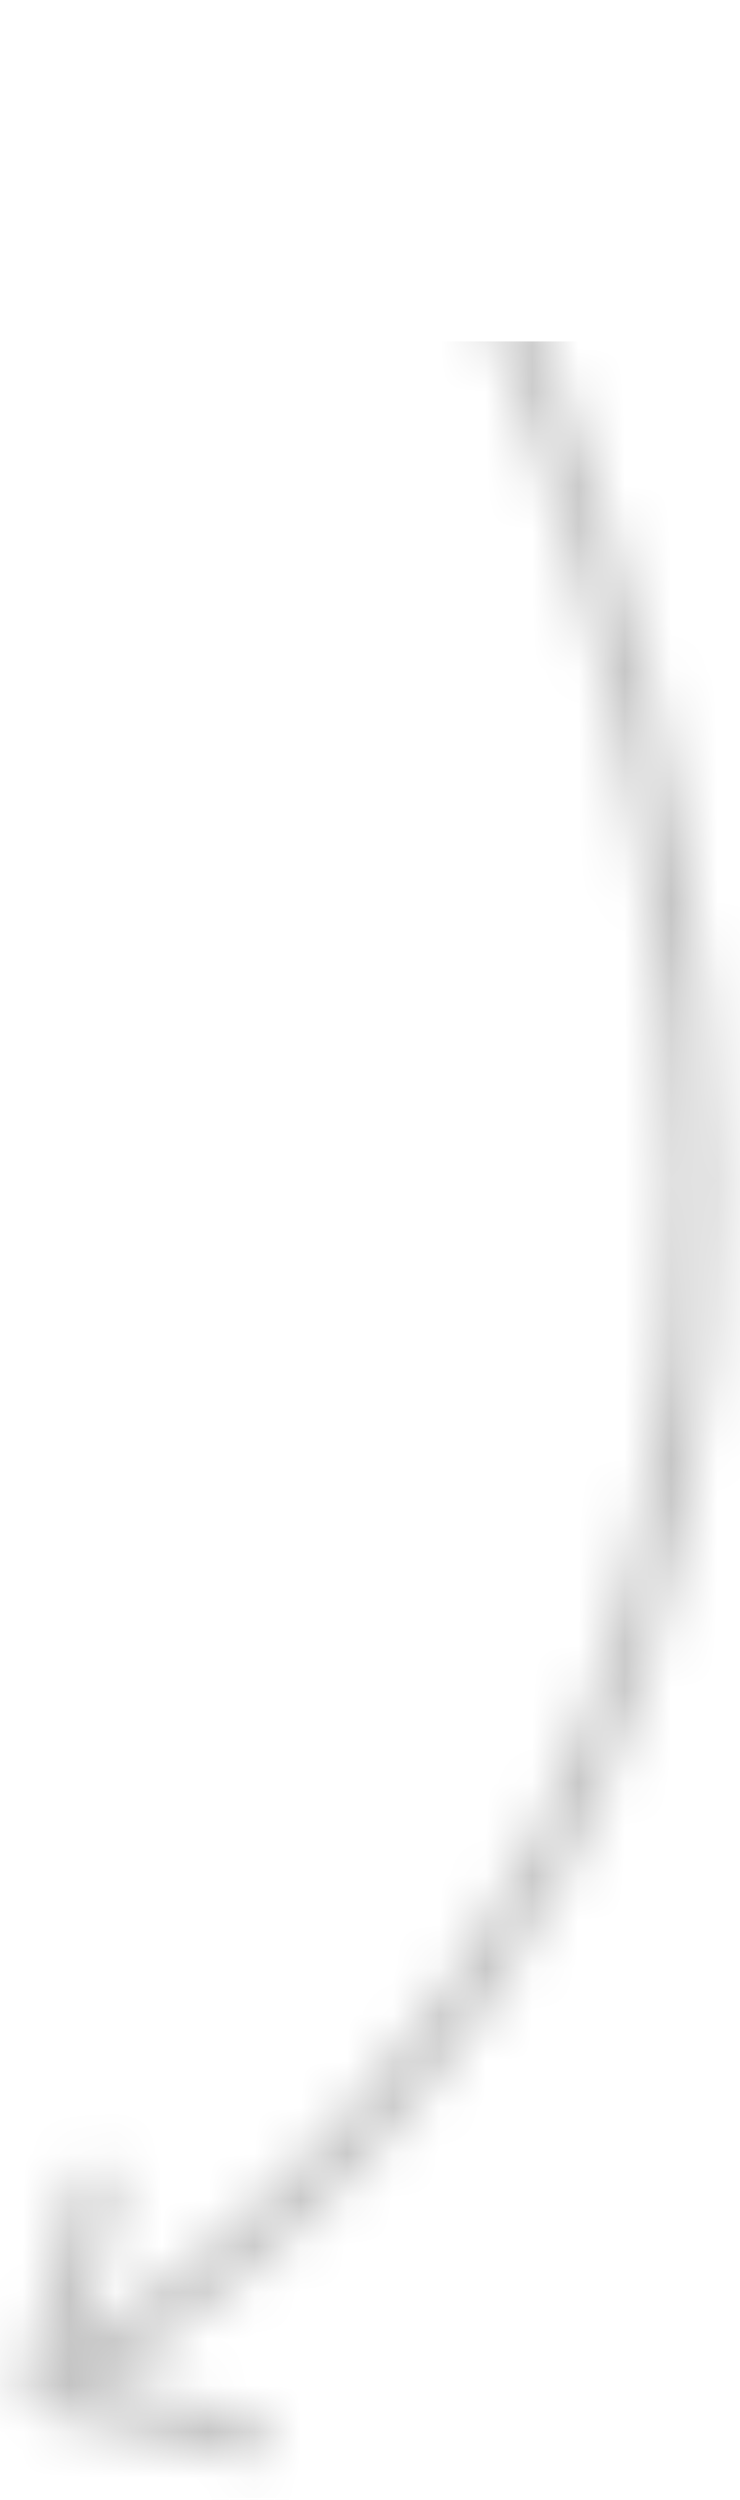 <?xml version="1.0" encoding="UTF-8"?> <svg xmlns="http://www.w3.org/2000/svg" width="16" height="54" viewBox="0 0 16 54" fill="none"> <mask id="mask0" maskUnits="userSpaceOnUse" x="0" y="-1" width="16" height="55"> <path d="M8.118 -0.091C7.851 -0.164 7.576 -0.008 7.502 0.258L6.303 4.595C6.229 4.861 6.385 5.137 6.651 5.21C6.917 5.284 7.193 5.128 7.267 4.862L8.333 1.006L12.188 2.073C12.454 2.146 12.73 1.99 12.803 1.724C12.877 1.458 12.721 1.182 12.455 1.109L8.118 -0.091ZM0.514 51.491C0.449 51.759 0.614 52.029 0.882 52.095L5.254 53.158C5.523 53.224 5.793 53.059 5.858 52.791C5.924 52.522 5.759 52.252 5.491 52.187L1.604 51.241L2.549 47.355C2.615 47.086 2.45 46.816 2.182 46.751C1.913 46.685 1.643 46.85 1.578 47.118L0.514 51.491ZM7.549 0.638C10.818 6.406 14.392 15.868 14.498 25.482C14.603 35.071 11.263 44.776 0.74 51.182L1.26 52.036C12.155 45.404 15.606 35.321 15.498 25.471C15.39 15.644 11.747 6.016 8.419 0.145L7.549 0.638Z" fill="white"></path> </mask> <g mask="url(#mask0)"> <rect x="-16.461" y="7.375" width="60.53" height="57.038" fill="#C4C4C4"></rect> </g> </svg> 